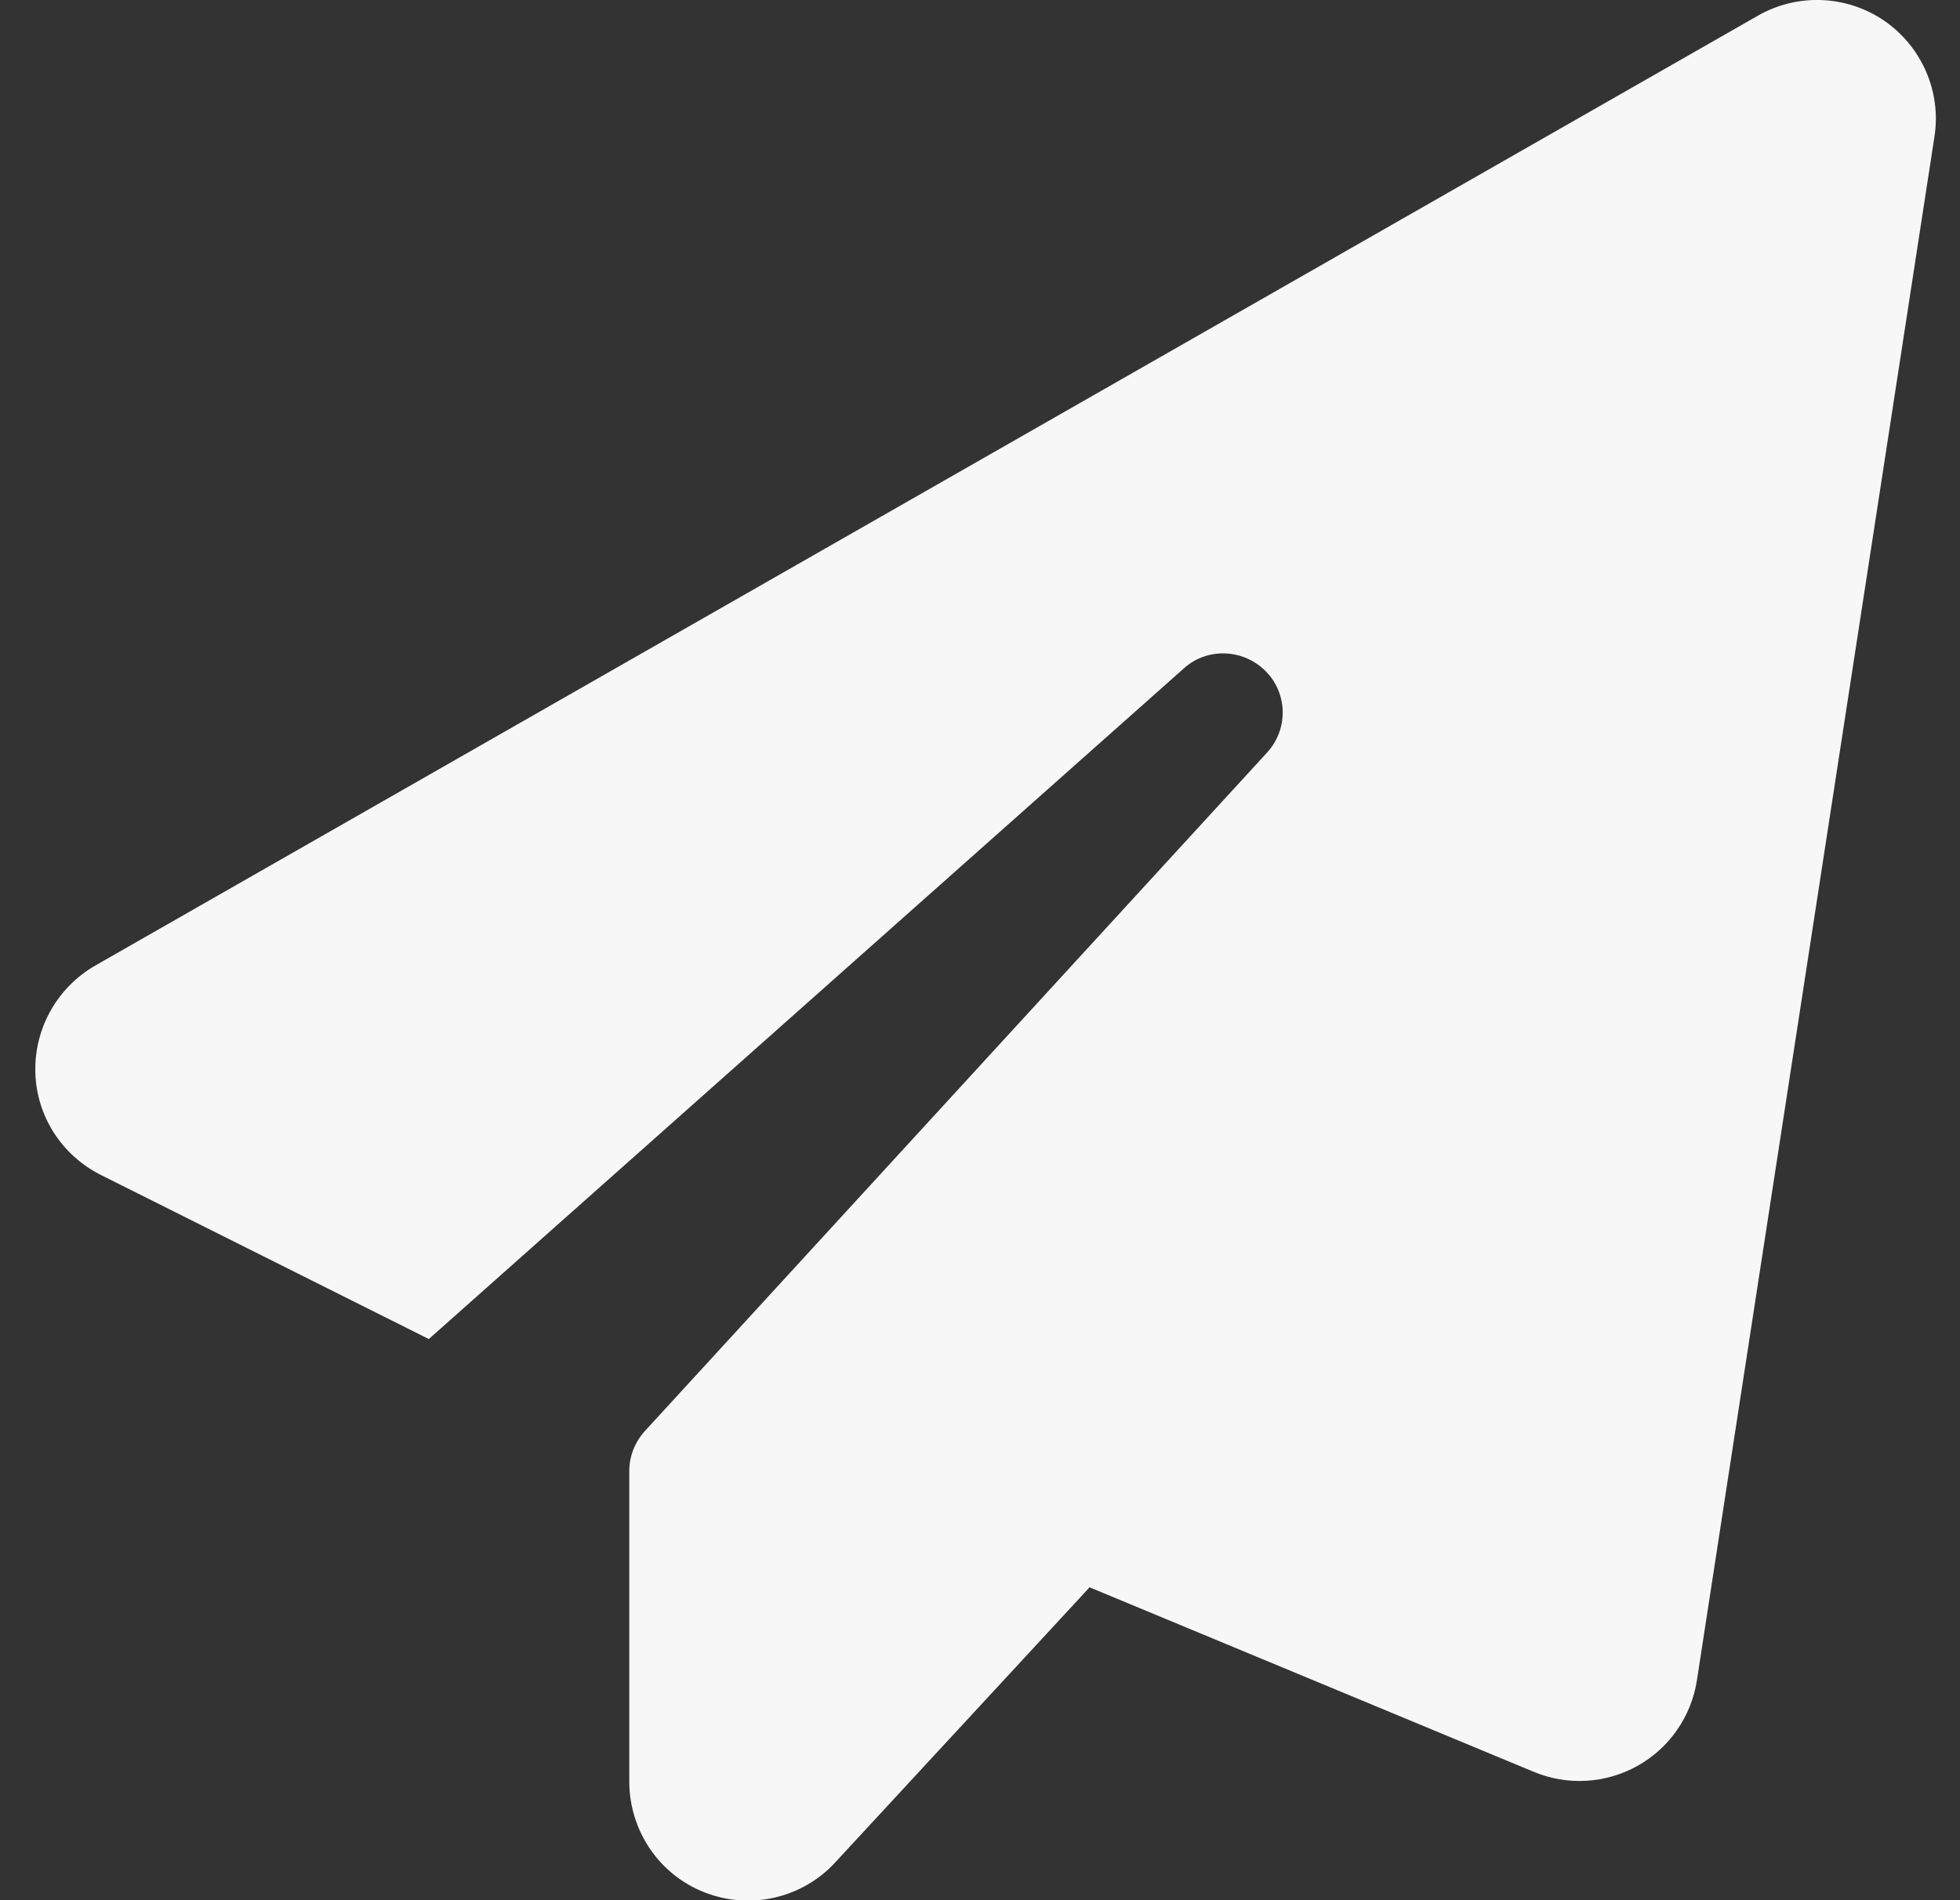<?xml version="1.0" encoding="UTF-8"?>
<svg xmlns="http://www.w3.org/2000/svg" width="33" height="32" viewBox="0 0 33 32" fill="none">
  <rect x="0" y="0" width="33" height="32" fill="#333333" stroke="none"/>
  <g clip-path="url(#clip0_6862_5316)">
    <path d="M31.726 0.35C32.357 0.787 32.688 1.544 32.57 2.3L28.57 28.3C28.476 28.906 28.107 29.438 27.57 29.738C27.032 30.038 26.388 30.075 25.82 29.837L18.345 26.731L14.063 31.363C13.507 31.969 12.632 32.169 11.863 31.869C11.095 31.569 10.595 30.825 10.595 30V24.775C10.595 24.525 10.688 24.288 10.857 24.1L21.332 12.675C21.695 12.281 21.682 11.675 21.307 11.3C20.932 10.925 20.326 10.9 19.932 11.256L7.22 22.55L1.701 19.788C1.038 19.456 0.613 18.794 0.595 18.056C0.576 17.319 0.963 16.631 1.601 16.262L29.601 0.262C30.27 -0.119 31.095 -0.081 31.726 0.35Z" fill="#F7F7F7"></path>
  </g>
  <defs>
    <clipPath id="clip0_6862_5316">
      <rect width="32" height="32" fill="white" transform="translate(0.595)"></rect>
    </clipPath>
  </defs>
</svg>
